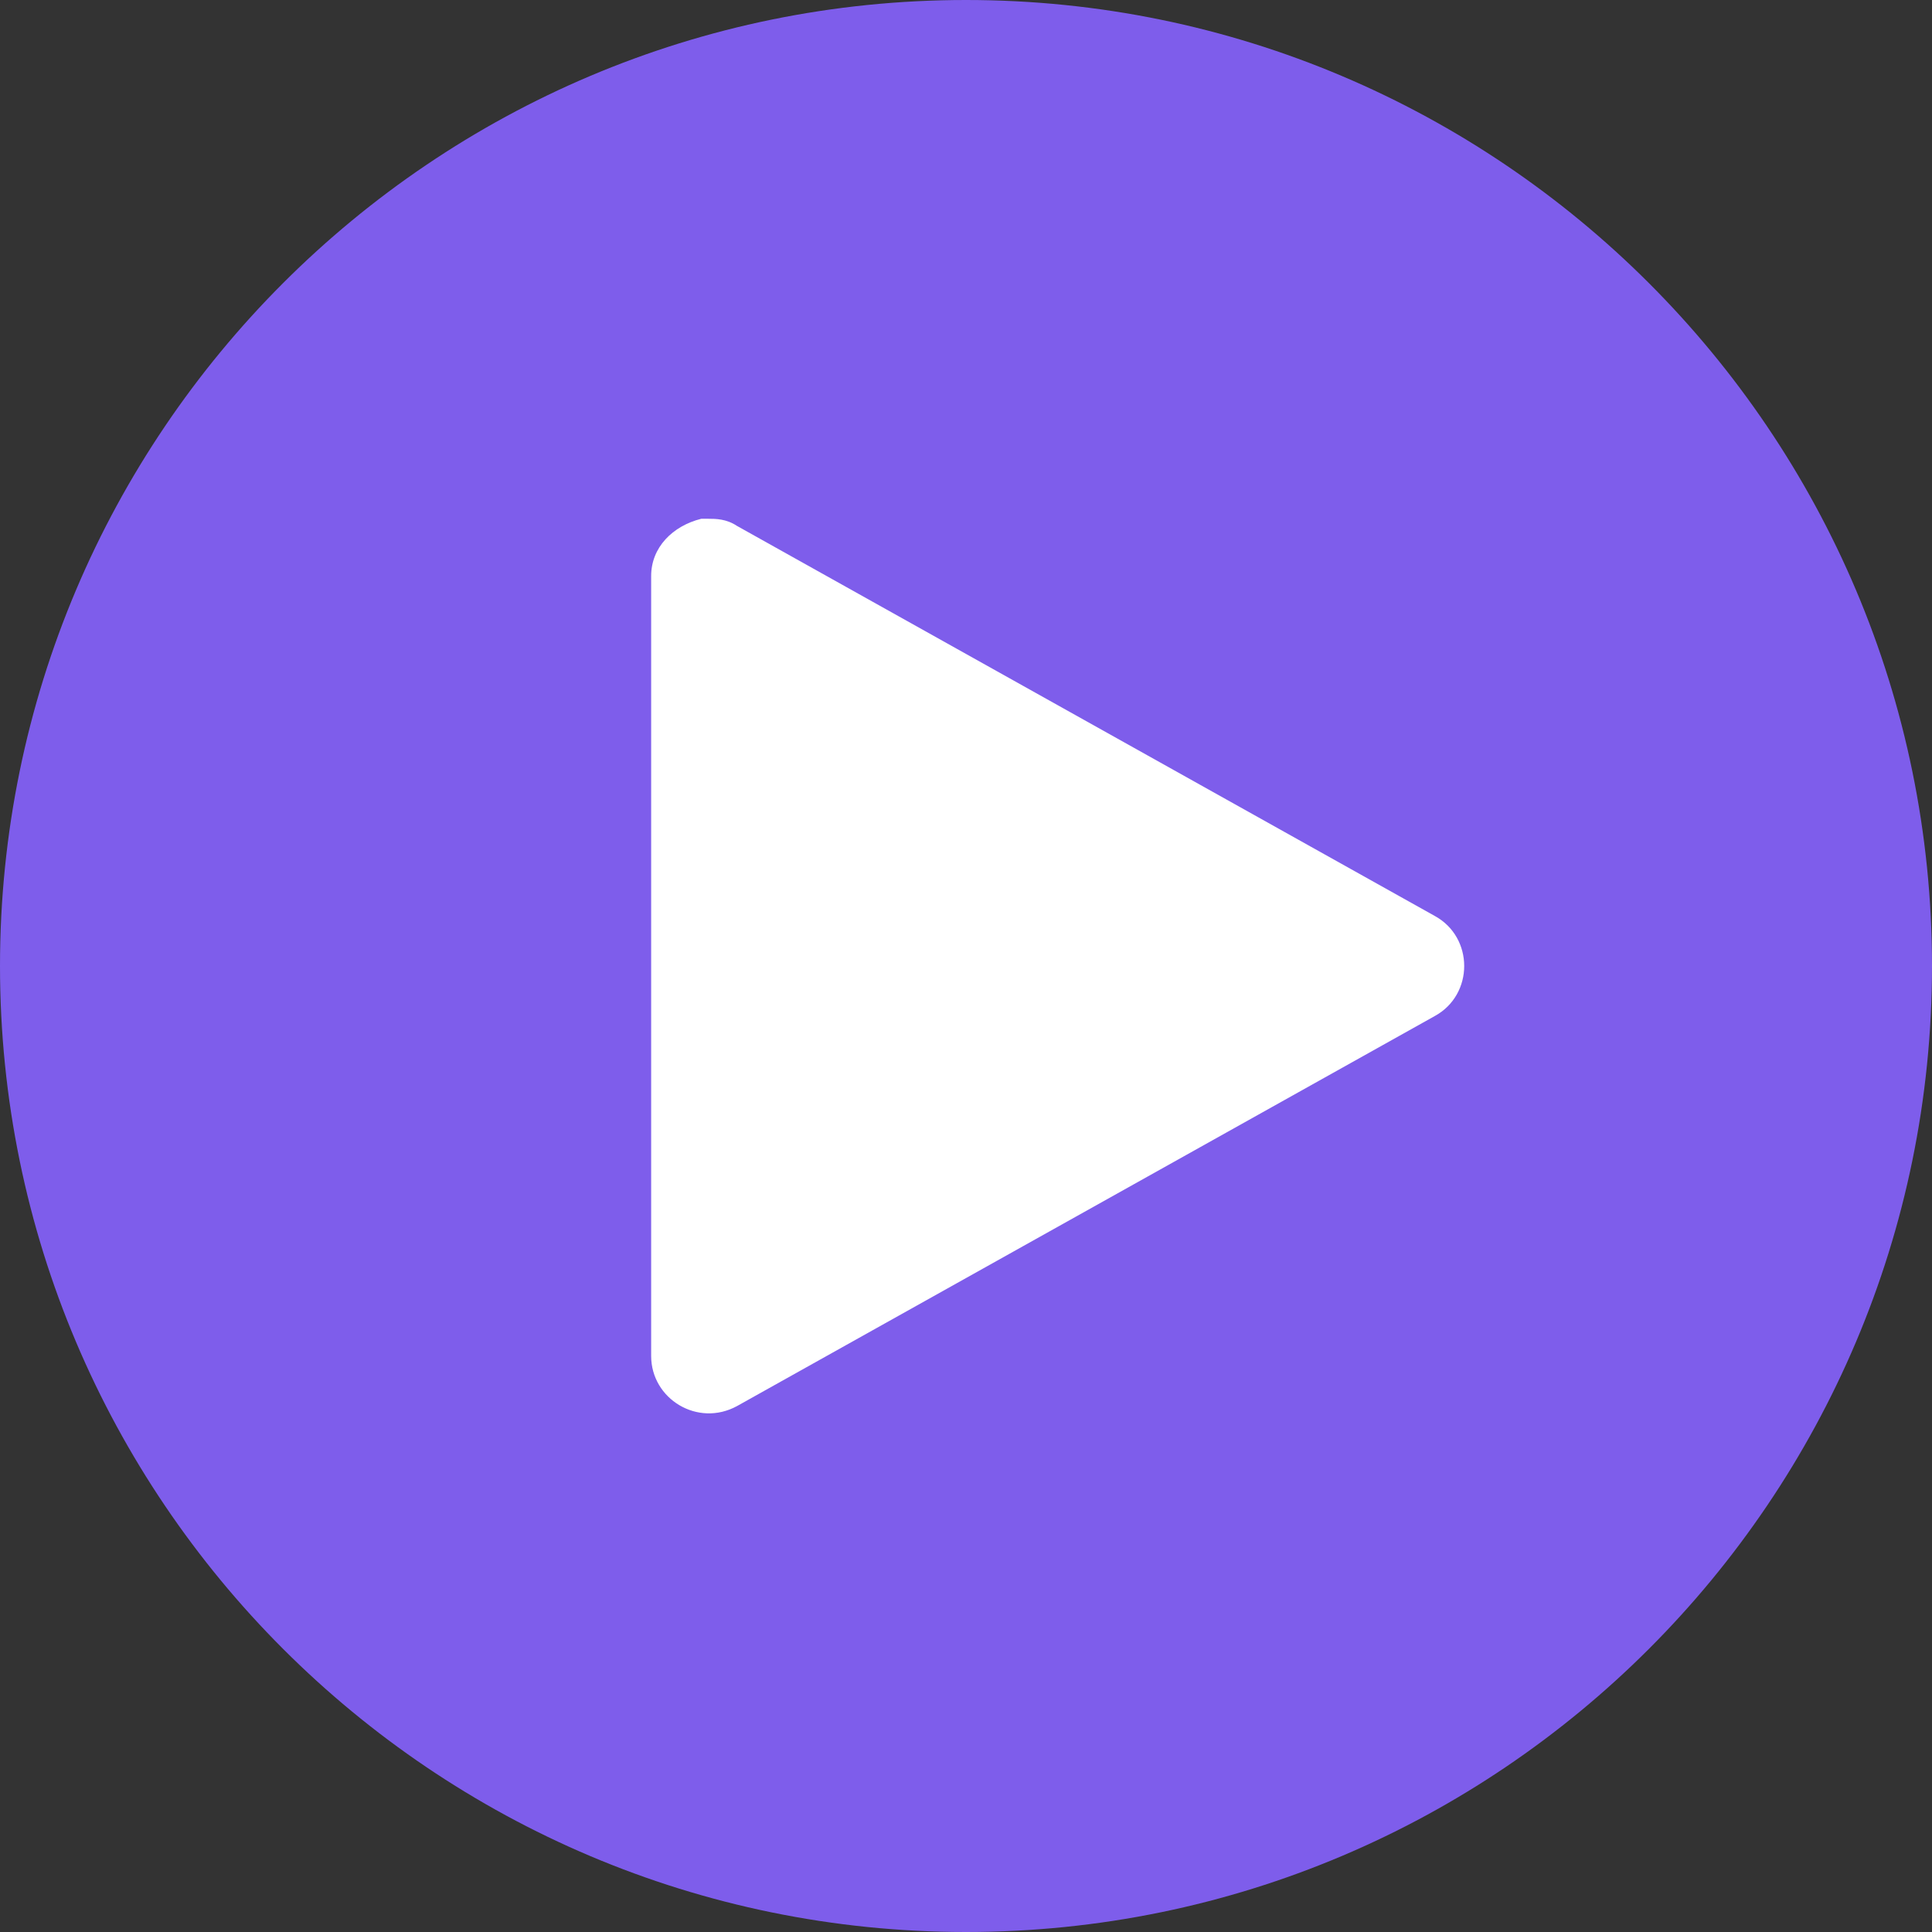 <?xml version="1.0" encoding="utf-8"?>
<!-- Generator: Adobe Illustrator 26.5.0, SVG Export Plug-In . SVG Version: 6.00 Build 0)  -->
<svg version="1.1" id="Vrstva_1" xmlns="http://www.w3.org/2000/svg" xmlns:xlink="http://www.w3.org/1999/xlink" x="0px" y="0px"
	 viewBox="0 0 54 54" style="enable-background:new 0 0 54 54;" xml:space="preserve">
<rect x="0" y="0" width="54" height="54" fill="#333333" stroke="none"/>
<style type="text/css">
	.st0{fill-rule:evenodd;clip-rule:evenodd;fill:#7E5DEB;}
	.st1{fill:#FFFFFF;}
</style>
<g id="a">
</g>
<g id="b">
	<g id="c">
		<path class="st0" d="M27,0c14.9,0,27,12.1,27,27S41.9,54,27,54S0,41.9,0,27S12.1,0,27,0z"/>
		<path class="st1" d="M19.8,14.5c0.2,0,0.5,0,0.8,0.2l19.5,10.9c1.1,0.6,1.1,2.2,0,2.8L20.6,39.3c-1.1,0.6-2.4-0.2-2.4-1.4V16.1
			c0-0.8,0.6-1.4,1.4-1.6L19.8,14.5L19.8,14.5z"/>
	</g>
</g>
</svg>
